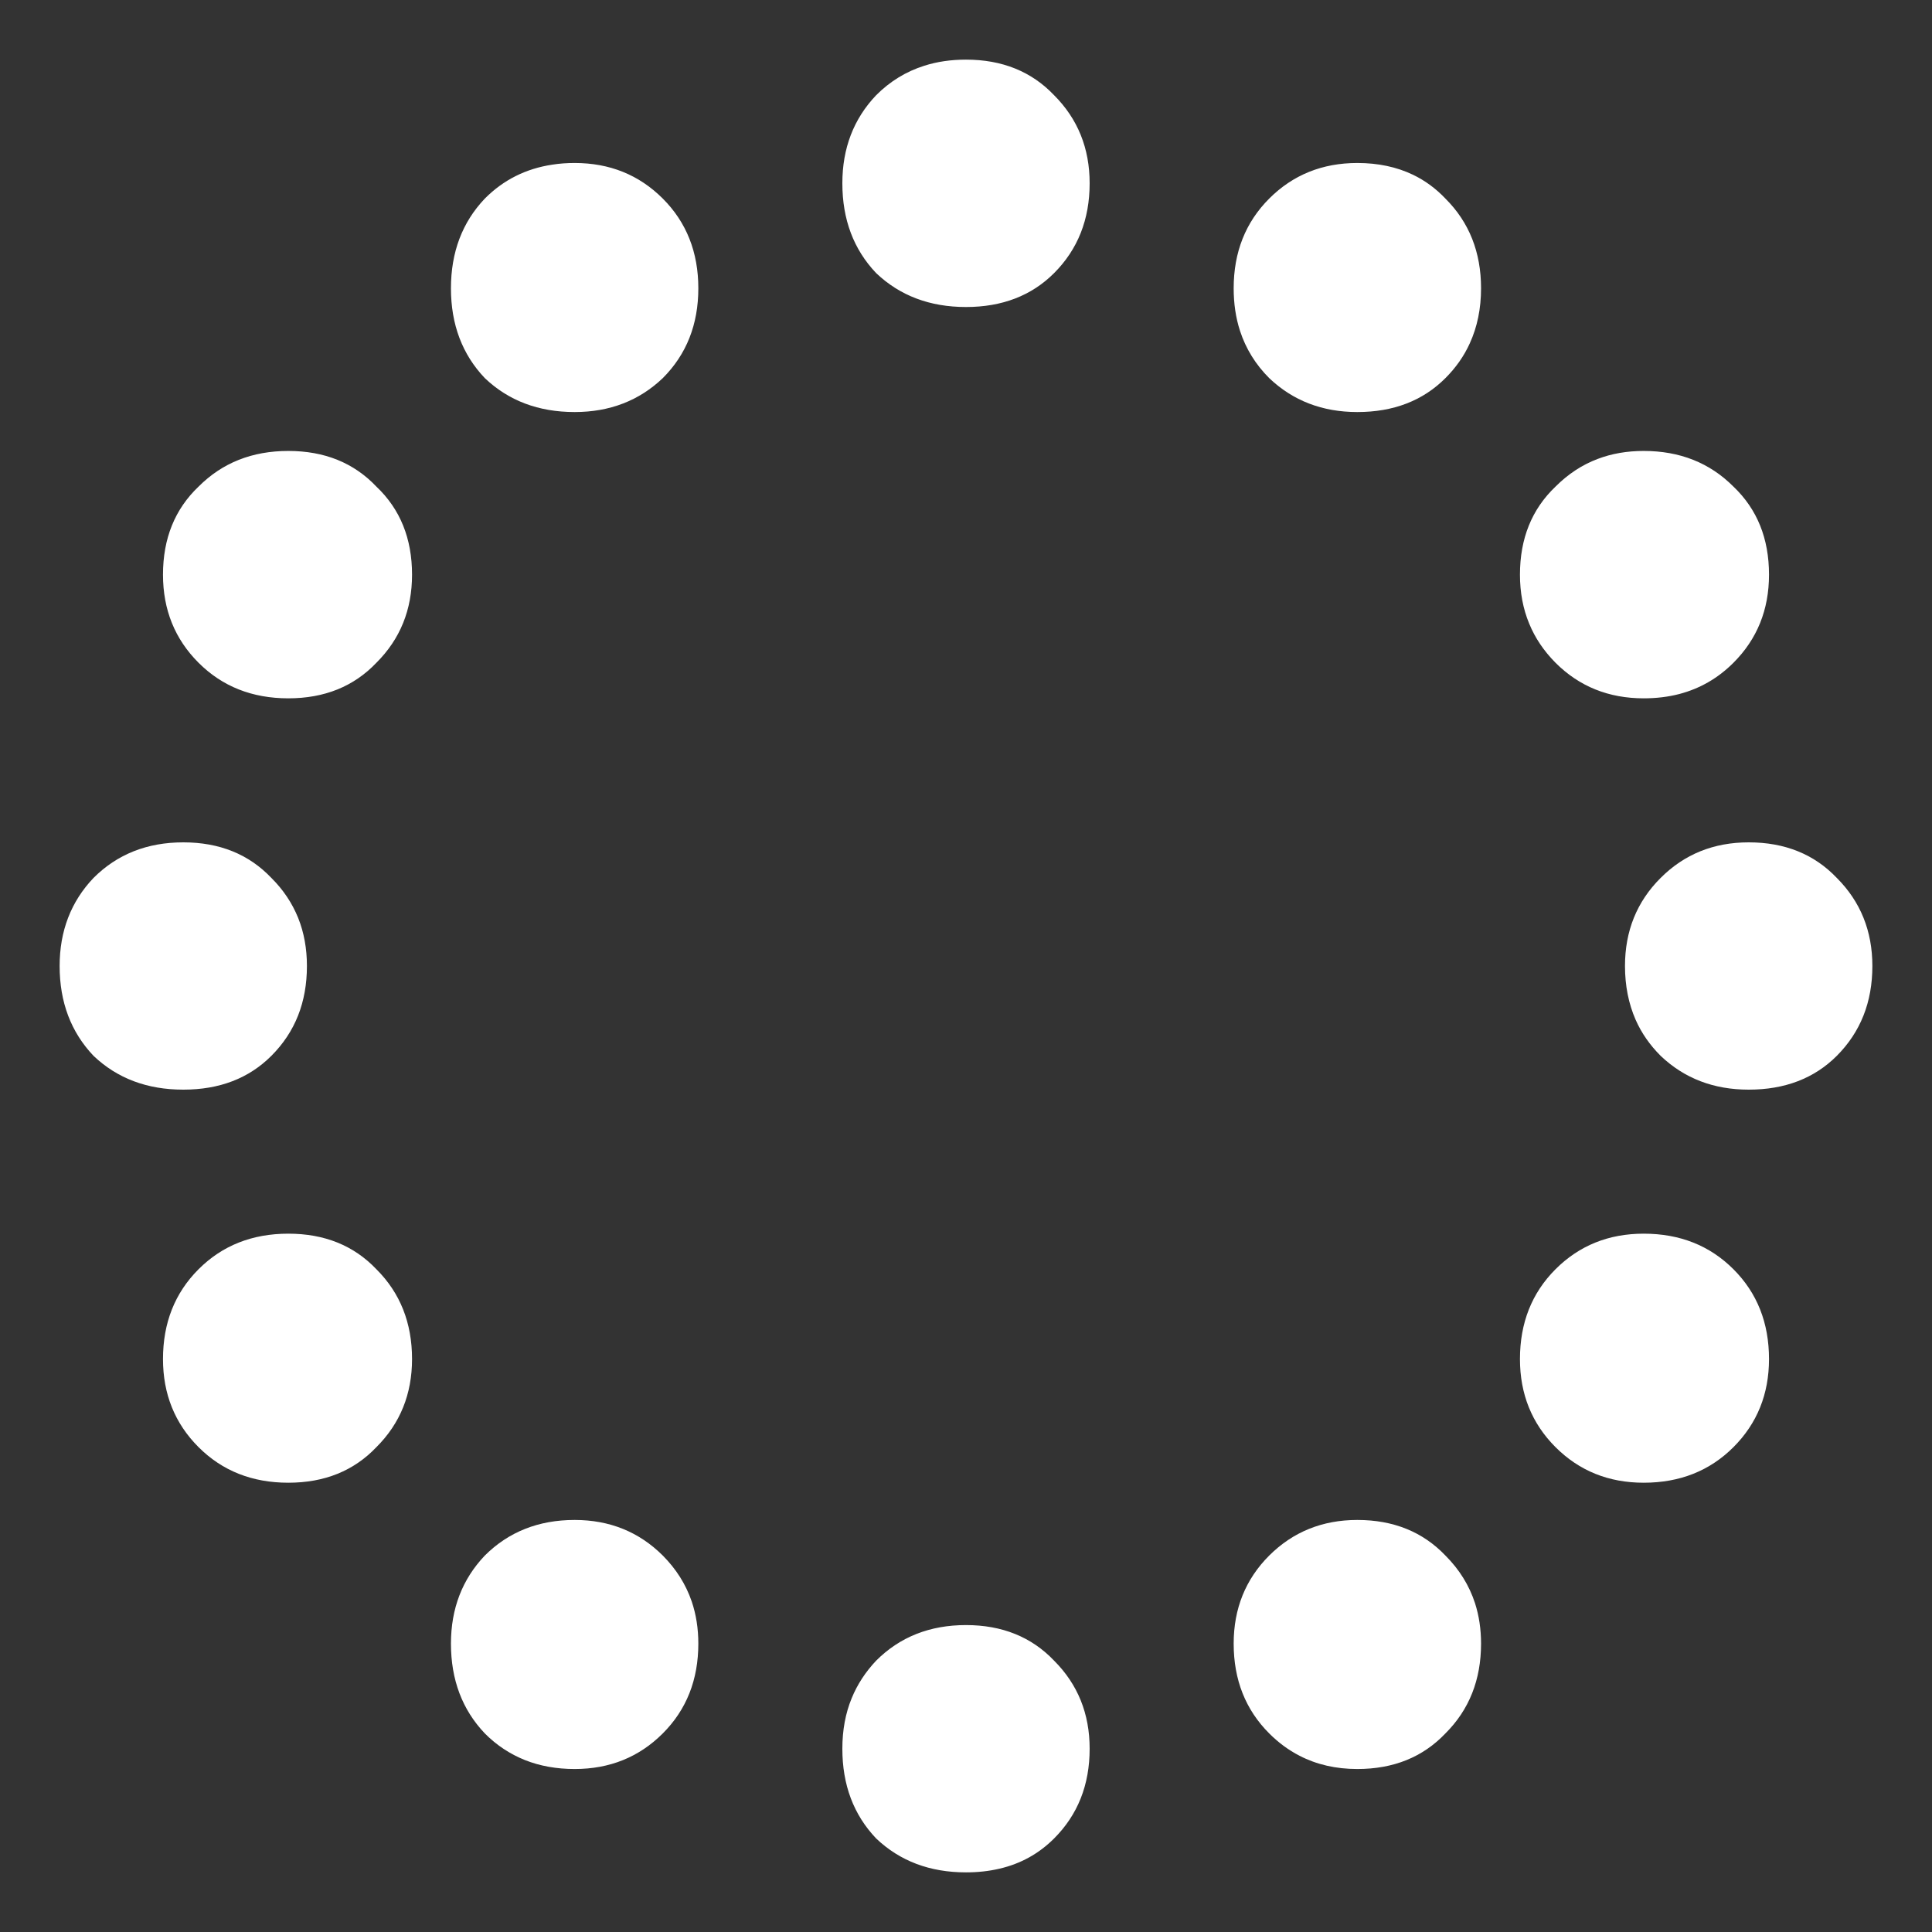 <?xml version="1.0" encoding="UTF-8"?>
<svg width="32" height="32" viewBox="0 0 22 22" fill="none" xmlns="http://www.w3.org/2000/svg">
<rect x="0" y="0" width="22" height="22" fill="#333333" stroke="none"/>
<path fill-rule="evenodd" clip-rule="evenodd" d="M12.003 3.11C11.746 3.367 11.411 3.496 11 3.496C10.588 3.496 10.247 3.367 9.977 3.11C9.72 2.84 9.592 2.499 9.592 2.087C9.592 1.689 9.72 1.354 9.977 1.084C10.135 0.926 10.318 0.814 10.524 0.749C10.67 0.702 10.829 0.679 11 0.679C11.411 0.679 11.746 0.814 12.003 1.084C12.273 1.354 12.408 1.689 12.408 2.087C12.408 2.499 12.273 2.84 12.003 3.11ZM16.459 4.306C16.202 4.563 15.868 4.692 15.456 4.692C15.058 4.692 14.723 4.563 14.453 4.306C14.297 4.15 14.186 3.97 14.12 3.767C14.072 3.619 14.048 3.457 14.048 3.283C14.048 2.872 14.183 2.531 14.453 2.261C14.723 1.991 15.058 1.856 15.456 1.856C15.693 1.856 15.904 1.901 16.09 1.99C16.227 2.056 16.35 2.146 16.459 2.261C16.73 2.531 16.865 2.872 16.865 3.283C16.865 3.514 16.822 3.723 16.737 3.909C16.671 4.055 16.578 4.187 16.459 4.306ZM19.122 7.903C18.995 7.936 18.86 7.952 18.717 7.952C18.318 7.952 17.983 7.817 17.713 7.547C17.581 7.414 17.48 7.265 17.413 7.101C17.343 6.932 17.308 6.746 17.308 6.544C17.308 6.132 17.443 5.798 17.713 5.541C17.856 5.398 18.015 5.293 18.193 5.226C18.353 5.165 18.528 5.135 18.717 5.135C19.128 5.135 19.469 5.27 19.739 5.541C20.009 5.798 20.144 6.132 20.144 6.544C20.144 6.943 20.009 7.277 19.739 7.547C19.563 7.723 19.358 7.841 19.122 7.903ZM20.916 12.023C20.659 12.28 20.324 12.408 19.913 12.408C19.514 12.408 19.18 12.28 18.91 12.023C18.787 11.9 18.692 11.764 18.625 11.612C18.545 11.429 18.504 11.225 18.504 11C18.504 10.602 18.639 10.267 18.91 9.997C19.18 9.727 19.514 9.592 19.913 9.592C20.324 9.592 20.659 9.727 20.916 9.997C21.186 10.267 21.321 10.602 21.321 11C21.321 11.412 21.186 11.752 20.916 12.023ZM19.739 16.479C19.469 16.749 19.128 16.884 18.717 16.884C18.318 16.884 17.983 16.749 17.713 16.479C17.443 16.209 17.308 15.874 17.308 15.476C17.308 15.064 17.443 14.723 17.713 14.453C17.983 14.183 18.318 14.048 18.717 14.048C19.128 14.048 19.469 14.183 19.739 14.453C20.009 14.723 20.144 15.064 20.144 15.476C20.144 15.874 20.009 16.209 19.739 16.479ZM16.459 19.739C16.202 20.009 15.868 20.144 15.456 20.144C15.213 20.144 14.993 20.094 14.798 19.993C14.673 19.929 14.558 19.844 14.453 19.739C14.183 19.469 14.048 19.128 14.048 18.716C14.048 18.318 14.183 17.983 14.453 17.713C14.723 17.444 15.058 17.308 15.456 17.308C15.868 17.308 16.202 17.444 16.459 17.713C16.618 17.872 16.73 18.053 16.796 18.255C16.842 18.398 16.865 18.552 16.865 18.716C16.865 19.128 16.73 19.469 16.459 19.739ZM11.381 21.279C11.262 21.307 11.135 21.321 11 21.321C10.588 21.321 10.247 21.192 9.977 20.935C9.72 20.665 9.592 20.325 9.592 19.913C9.592 19.703 9.627 19.51 9.699 19.336C9.763 19.18 9.856 19.038 9.977 18.91C10.247 18.64 10.588 18.505 11 18.505C11.411 18.505 11.746 18.64 12.003 18.91C12.273 19.18 12.408 19.514 12.408 19.913C12.408 20.325 12.273 20.665 12.003 20.935C11.83 21.108 11.623 21.223 11.381 21.279ZM7.547 19.739C7.277 20.009 6.942 20.144 6.544 20.144C6.337 20.144 6.148 20.11 5.977 20.042C5.808 19.974 5.655 19.874 5.521 19.739C5.264 19.469 5.135 19.128 5.135 18.716C5.135 18.318 5.264 17.983 5.521 17.713C5.791 17.444 6.132 17.308 6.544 17.308C6.942 17.308 7.277 17.444 7.547 17.713C7.7 17.867 7.81 18.041 7.877 18.237C7.927 18.385 7.952 18.545 7.952 18.716C7.952 19.128 7.817 19.469 7.547 19.739ZM4.286 16.479C4.029 16.749 3.695 16.884 3.283 16.884C2.872 16.884 2.531 16.749 2.261 16.479C1.991 16.209 1.856 15.874 1.856 15.476C1.856 15.064 1.991 14.723 2.261 14.453C2.531 14.183 2.872 14.048 3.283 14.048C3.695 14.048 4.029 14.183 4.286 14.453C4.557 14.723 4.692 15.064 4.692 15.476C4.692 15.874 4.557 16.209 4.286 16.479ZM3.09 12.023C2.833 12.28 2.499 12.408 2.087 12.408C1.676 12.408 1.335 12.28 1.065 12.023C0.808 11.752 0.679 11.412 0.679 11C0.679 10.602 0.808 10.267 1.065 9.997C1.335 9.727 1.676 9.592 2.087 9.592C2.499 9.592 2.833 9.727 3.09 9.997C3.226 10.132 3.327 10.284 3.395 10.452C3.462 10.619 3.495 10.802 3.495 11C3.495 11.412 3.361 11.752 3.09 12.023ZM4.286 7.547C4.029 7.817 3.695 7.952 3.283 7.952C2.872 7.952 2.531 7.817 2.261 7.547C1.991 7.277 1.856 6.943 1.856 6.544C1.856 6.132 1.991 5.798 2.261 5.541C2.531 5.27 2.872 5.135 3.283 5.135C3.695 5.135 4.029 5.27 4.286 5.541C4.557 5.798 4.692 6.132 4.692 6.544C4.692 6.943 4.557 7.277 4.286 7.547ZM7.547 4.306C7.277 4.563 6.942 4.692 6.544 4.692C6.132 4.692 5.791 4.563 5.521 4.306C5.264 4.036 5.135 3.695 5.135 3.283C5.135 2.872 5.264 2.531 5.521 2.261C5.733 2.048 5.989 1.92 6.289 1.875C6.371 1.862 6.455 1.856 6.544 1.856C6.942 1.856 7.277 1.991 7.547 2.261C7.817 2.531 7.952 2.872 7.952 3.283C7.952 3.695 7.817 4.036 7.547 4.306Z" fill="white"/>
</svg> 